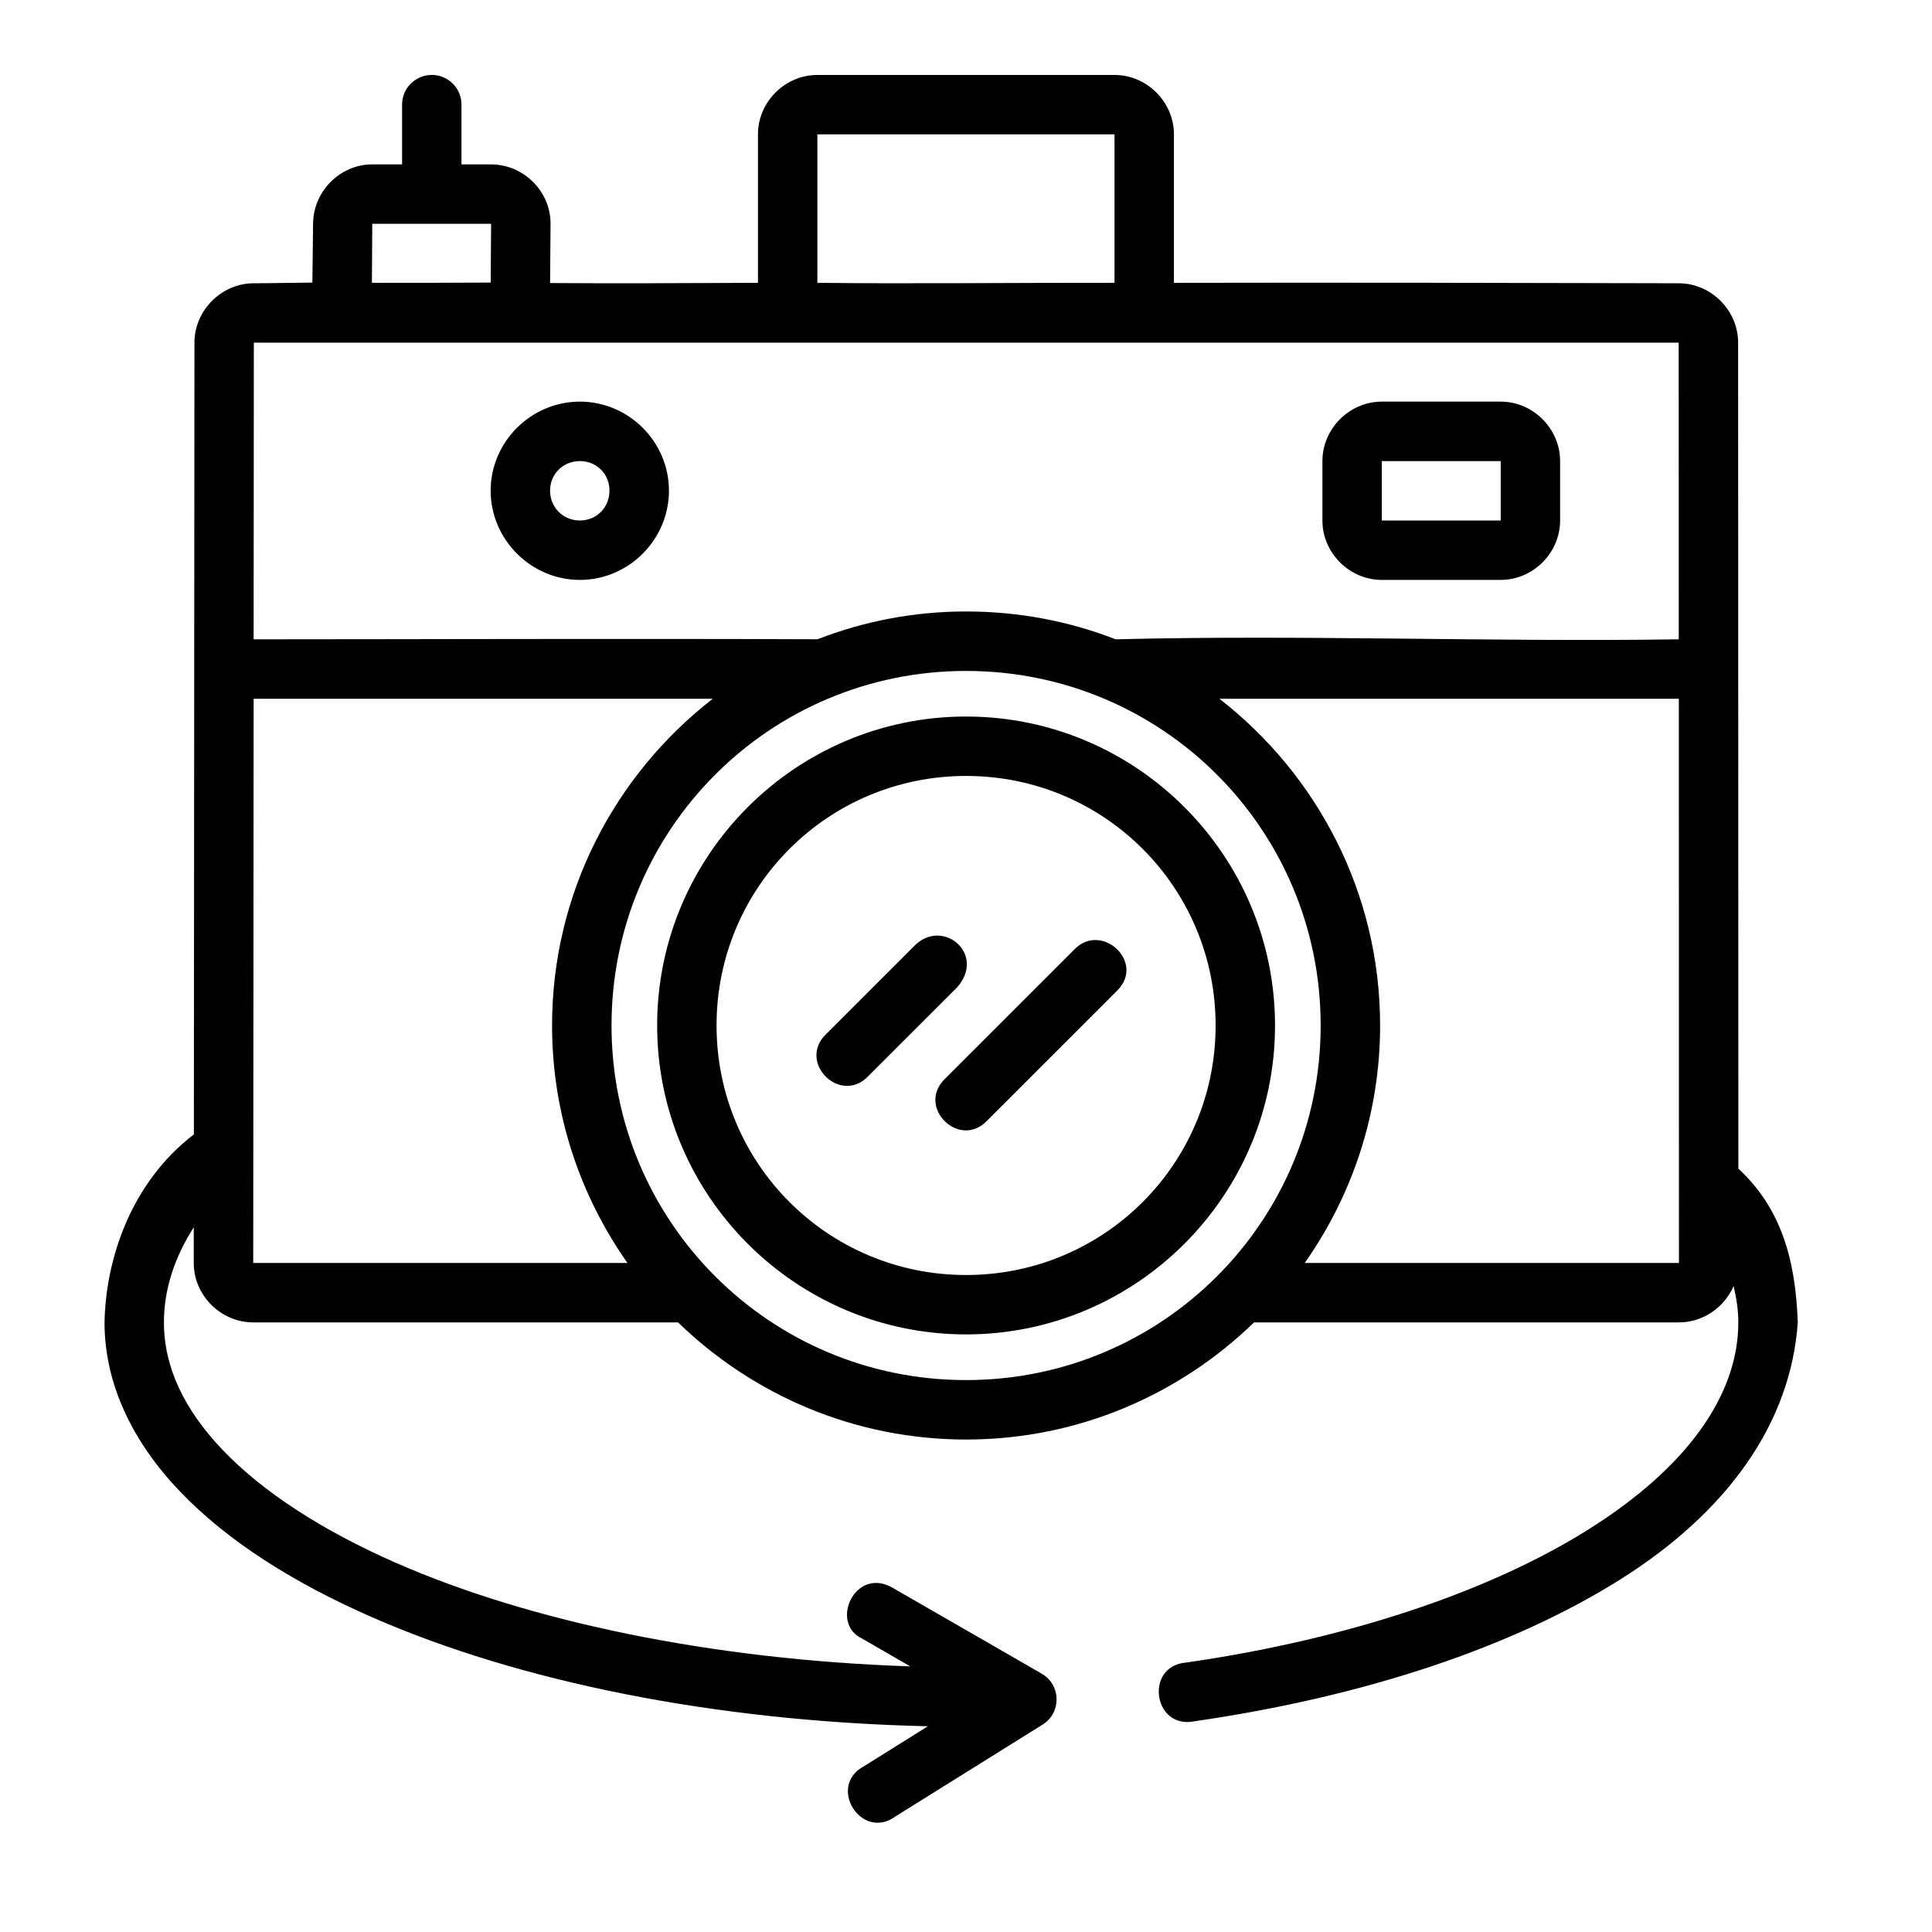 <?xml version="1.0" encoding="UTF-8"?>
<!-- Uploaded to: SVG Find, www.svgfind.com, Generator: SVG Find Mixer Tools -->
<svg fill="#000000" width="800px" height="800px" version="1.1" viewBox="144 144 512 512" xmlns="http://www.w3.org/2000/svg">
 <path d="m258.29 163.86c-4.328 0.09-7.785 3.633-7.734 7.965v15.746l-7.902-0.004c-8.586 0-15.613 7.176-15.684 15.684l-0.184 15.637c-7.84 0.059-10.465 0.18-15.512 0.18-8.586 0-15.738 7.18-15.742 15.758l-0.152 209.81c-16.98 13-23.383 33.52-23.676 49.816 0 16.504 7.586 31.855 20.051 44.863 12.461 13.012 29.844 24.055 50.785 33.242 39.195 17.195 91.098 27.637 147.36 28.922l-16.836 10.531c-10.043 5.25-0.805 20.039 8.316 13.316l38.93-24.293c5.027-3.148 4.898-10.512-0.23-13.484l-39.746-22.895c-9.855-5.402-16.543 9.562-7.84 13.605l12.73 7.348c-52.559-1.766-100.82-11.871-136.35-27.461-19.586-8.594-35.262-18.828-45.727-29.75-10.461-10.922-15.699-22.195-15.699-33.949 0-8.582 2.676-17 7.902-25.215v9.473c-0.008 8.594 7.172 15.746 15.758 15.746h112.59c19.766 19.176 46.668 31.043 76.32 31.043 29.652 0 56.559-11.863 76.32-31.043h112.59c6.434 0 12.078-4.012 14.5-9.641 0.746 3.188 1.246 6.391 1.246 9.641 0 19.375-13.73 38.523-39.621 54.812-25.891 16.289-63.223 29.051-106.69 35.332-11.148 0.859-8.754 17.82 2.199 15.559 45.164-6.527 84.355-19.664 112.85-37.594 28.496-17.926 45.18-41.461 47.016-68.109-0.578-16.684-4.461-30.336-15.742-40.742l-0.062-218.88c0-8.586-7.172-15.758-15.758-15.758-44.535-0.117-92.129-0.207-133.76-0.117v-39.344c0-8.586-7.156-15.742-15.742-15.742h-78.75c-8.586 0-15.742 7.156-15.742 15.742v39.344c-18.934 0.09-38.676 0.18-55.09 0.059l0.121-15.637c0.07-8.66-7.156-15.805-15.742-15.805l-7.859-0.008v-15.746c0.055-4.438-3.574-8.043-8.012-7.965zm102.32 15.742h78.75v39.344c-27.145-0.031-55.242 0.297-78.75 0zm-117.96 23.707c10.57 0.016 20.957 0 31.504 0l-0.121 15.574c-7.856 0.059-26.273 0.09-31.473 0.059 0-0.016 0.094-15.574 0.094-15.574zm-31.379 31.504h377.6l0.016 78.613c-49.617 0.738-99.801-1.254-149.23 0-12.32-4.801-25.637-7.379-39.637-7.379-13.93 0-27.105 2.609-39.375 7.363-52-0.207-104.85 0.008-149.43 0.016zm86.406 15.621c-12.949 0-23.648 10.652-23.648 23.602s10.695 23.648 23.648 23.648c12.949 0 23.602-10.695 23.602-23.648 0-12.949-10.652-23.602-23.602-23.602zm212.52 0c-8.586 0-15.742 7.172-15.742 15.758v15.746c0 8.586 7.156 15.742 15.742 15.742h31.504c8.586 0 15.742-7.156 15.742-15.742v-15.746c0-8.586-7.156-15.758-15.742-15.758zm-212.52 15.758c4.441 0 7.84 3.402 7.84 7.84 0 4.441-3.402 7.902-7.84 7.902-4.441 0-7.902-3.461-7.902-7.902s3.461-7.84 7.902-7.84zm212.52 0h31.504v15.746h-31.504zm-110.18 55.613c51.992 0 93.973 41.965 93.973 93.957 0 51.992-41.98 93.973-93.973 93.973s-93.957-41.98-93.957-93.973c0-51.992 41.965-93.957 93.957-93.957zm-188.8 7.379h121.66c-25.848 20.09-42.574 51.379-42.574 86.578 0 23.414 7.43 45.094 19.973 62.93h-99.168zm255.95 0h121.74l0.031 149.51h-99.168c12.543-17.836 19.973-39.516 19.973-62.93 0-35.199-16.727-66.488-42.574-86.578zm-67.145 4.703c-45.129 0-81.871 36.742-81.871 81.871s36.742 81.871 81.871 81.871 81.871-36.742 81.871-81.871-36.742-81.871-81.871-81.871zm0 15.746c36.621 0 66.129 29.508 66.129 66.129 0 36.621-29.508 66.129-66.129 66.129s-66.129-29.508-66.129-66.129c0-36.621 29.508-66.129 66.129-66.129zm-13.484 44.805-23.586 23.586c-7.769 7.43 3.707 18.922 11.148 11.164l23.602-23.586c7.609-8.781-3.723-18.289-11.164-11.164zm42.605 0.754-34.703 34.688c-7.703 7.441 3.766 18.844 11.164 11.102l34.625-34.625c7.106-7.348-3.914-17.711-11.086-11.16z"/>
</svg>